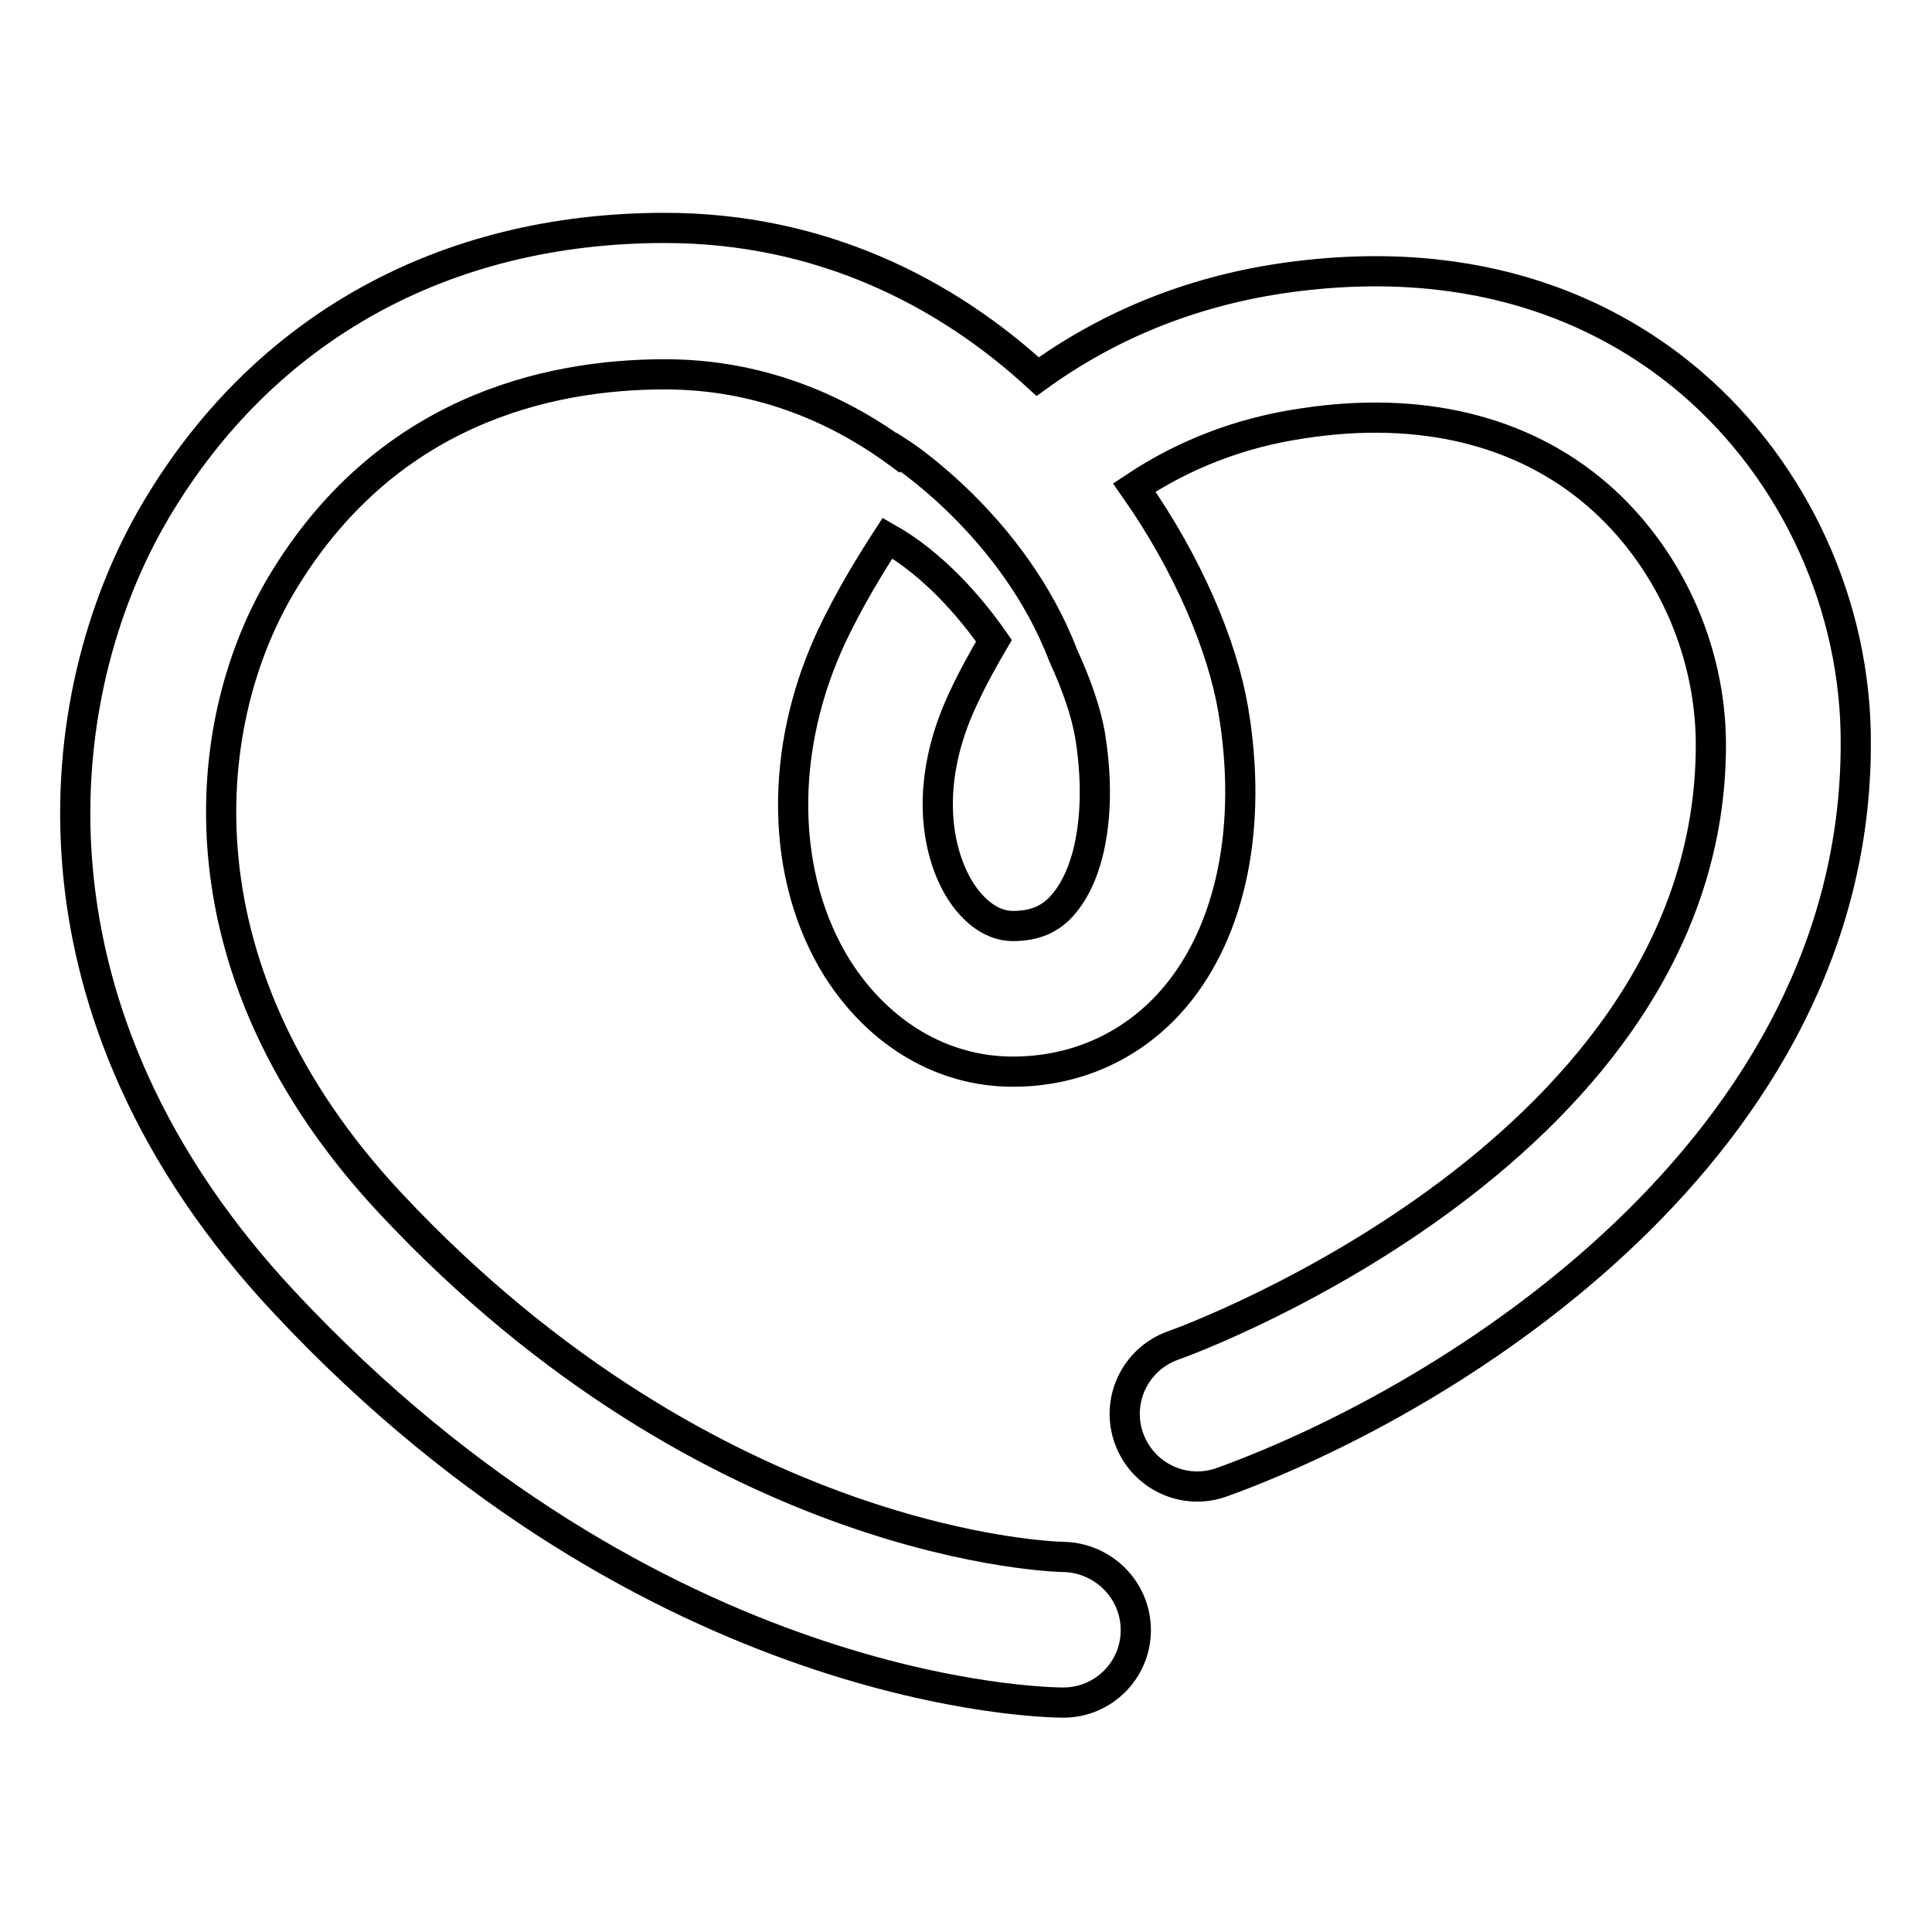<?xml version="1.0" encoding="utf-8"?>
<!-- Svg Vector Icons : http://www.onlinewebfonts.com/icon -->
<!DOCTYPE svg PUBLIC "-//W3C//DTD SVG 1.1//EN" "http://www.w3.org/Graphics/SVG/1.1/DTD/svg11.dtd">
<svg version="1.1" xmlns="http://www.w3.org/2000/svg" xmlns:xlink="http://www.w3.org/1999/xlink" x="0px" y="0px" viewBox="0 0 256 256" enable-background="new 0 0 256 256" xml:space="preserve">
<g> <path stroke-width="4" fill-opacity="0" stroke="#000000"  d="M224.2,50.8c-10-8.6-27.5-17.9-54.5-13.9c-12,1.8-22.8,6.2-32.2,13c-12.3-11.3-28.9-19.7-49.4-19.7 c-29.3,0-53.2,13.3-67.5,37.5C6.1,92.3,1.9,134.4,37.7,172.6c49,52.4,101,53,103.2,53c5.3,0,9.6-4.3,9.6-9.6c0-5.3-4.3-9.6-9.6-9.7 c-0.5,0-46.2-0.9-89.2-46.9C23.3,129,26.1,96.4,37.2,77.6c13.7-23.1,35.2-28,50.9-28c12.2,0,22.6,4.3,30.9,10.4l0.1-0.1 c0,0,15.2,9.7,21.8,27c1.8,3.9,3,7.5,3.5,10.3c1.6,9.5,0.3,18.1-3.4,22.5c-1.7,2.1-3.9,3-6.8,3c-3.4,0-5.8-2.9-6.9-4.6 c-3.3-5.2-4.9-14.6,0.4-25.7c1.2-2.6,2.6-5.1,4-7.5c-3.2-4.6-8.1-10.2-14.1-13.6c-2.6,4-5.1,8.2-7.3,12.8 c-7.2,15.2-6.9,32.2,0.7,44.3c5.5,8.6,13.9,13.6,23.2,13.6c8.5,0,16.1-3.5,21.5-9.9c7.5-8.9,10.3-22.8,7.7-38.1 c-1.4-8.2-5.8-19-13.1-29.4c6.6-4.4,14.1-7.3,22.3-8.5c15.6-2.4,29.1,0.9,39,9.4c9.4,8.1,15.1,20.5,15.1,33.2 c0,53.2-68.4,78.6-71.3,79.6c-5,1.8-7.6,7.3-5.8,12.3c1.8,5,7.3,7.6,12.3,5.8c31.2-11.3,84-44.6,84-97.8 C246,80.4,237.9,62.6,224.2,50.8z"/></g>
</svg>